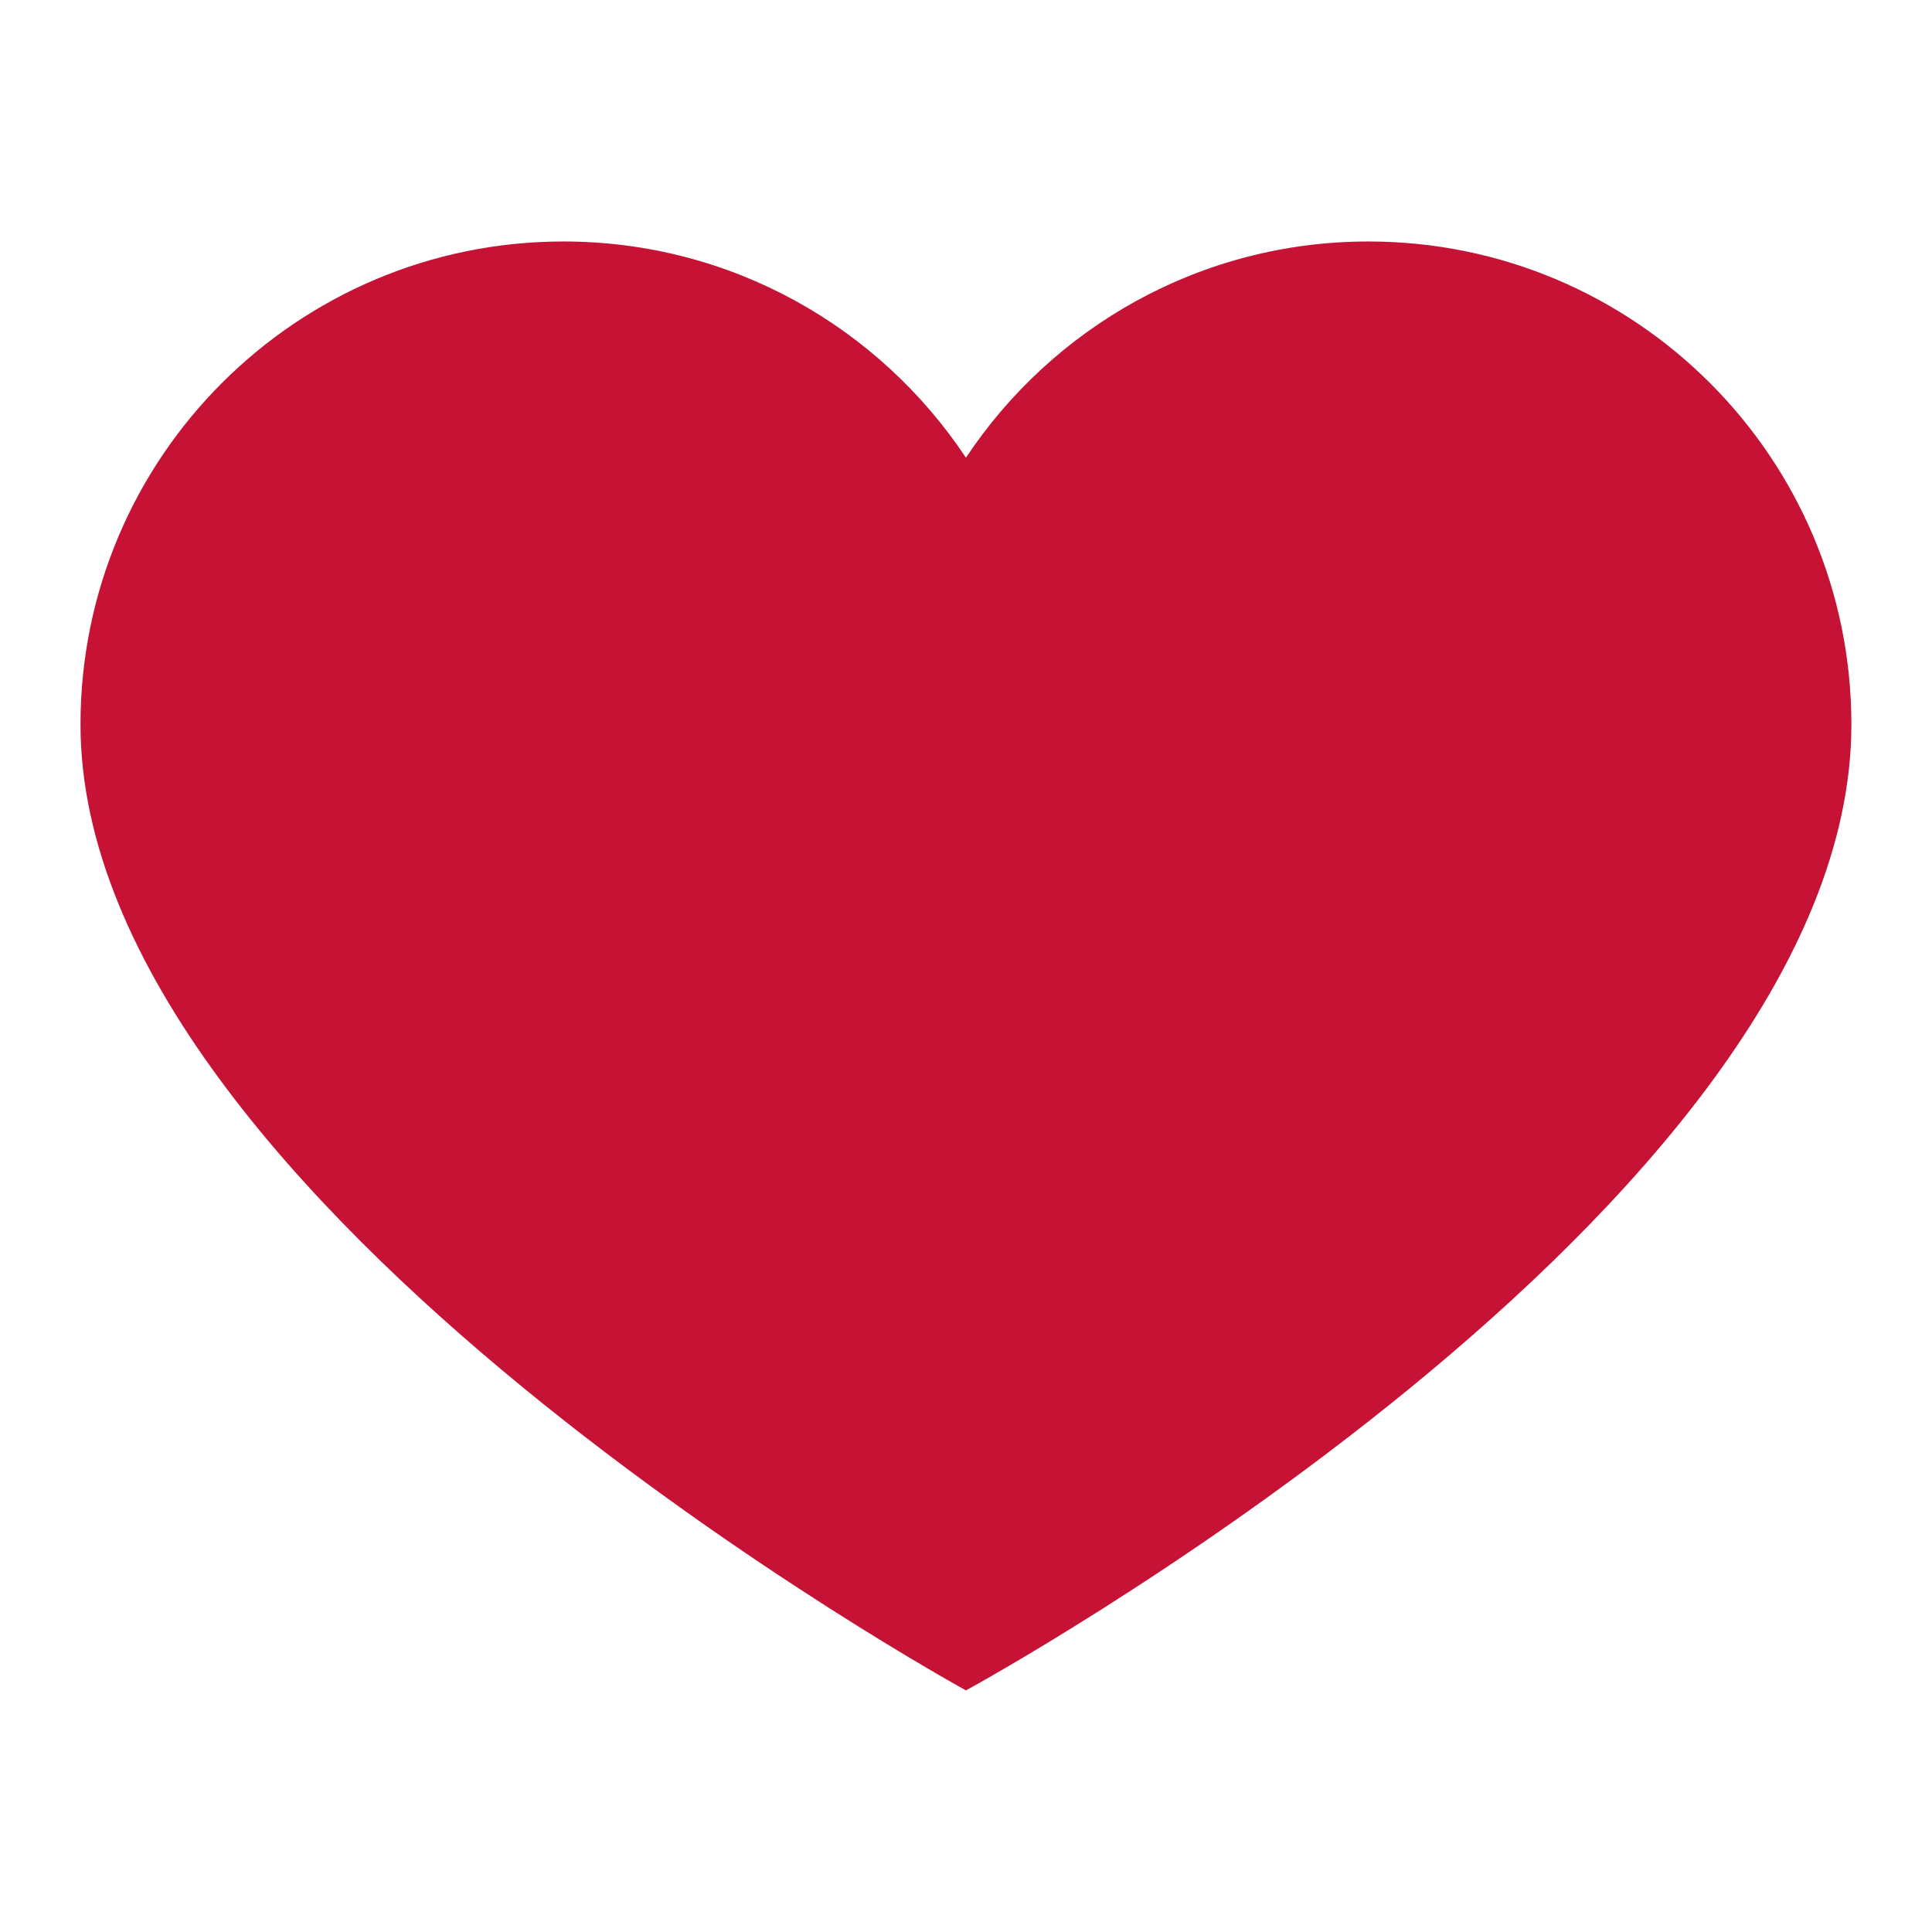 <svg xmlns="http://www.w3.org/2000/svg" xmlns:xlink="http://www.w3.org/1999/xlink" viewBox="0,0,256,256" width="48px" height="48px" fill-rule="nonzero"><g fill="#c61235" fill-rule="nonzero" stroke="none" stroke-width="1" stroke-linecap="butt" stroke-linejoin="miter" stroke-miterlimit="10" stroke-dasharray="" stroke-dashoffset="0" font-family="none" font-weight="none" font-size="none" text-anchor="none" style="mix-blend-mode: normal"><g transform="scale(5.333,5.333)"><path d="M34,6c-4.176,0 -7.852,2.137 -10,5.372c-2.149,-3.235 -5.824,-5.372 -10,-5.372c-6.627,0 -12,5.373 -12,12c0,11.943 22,24 22,24c0,0 22,-11.955 22,-24c0,-6.627 -5.373,-12 -12,-12"></path></g></g></svg>
